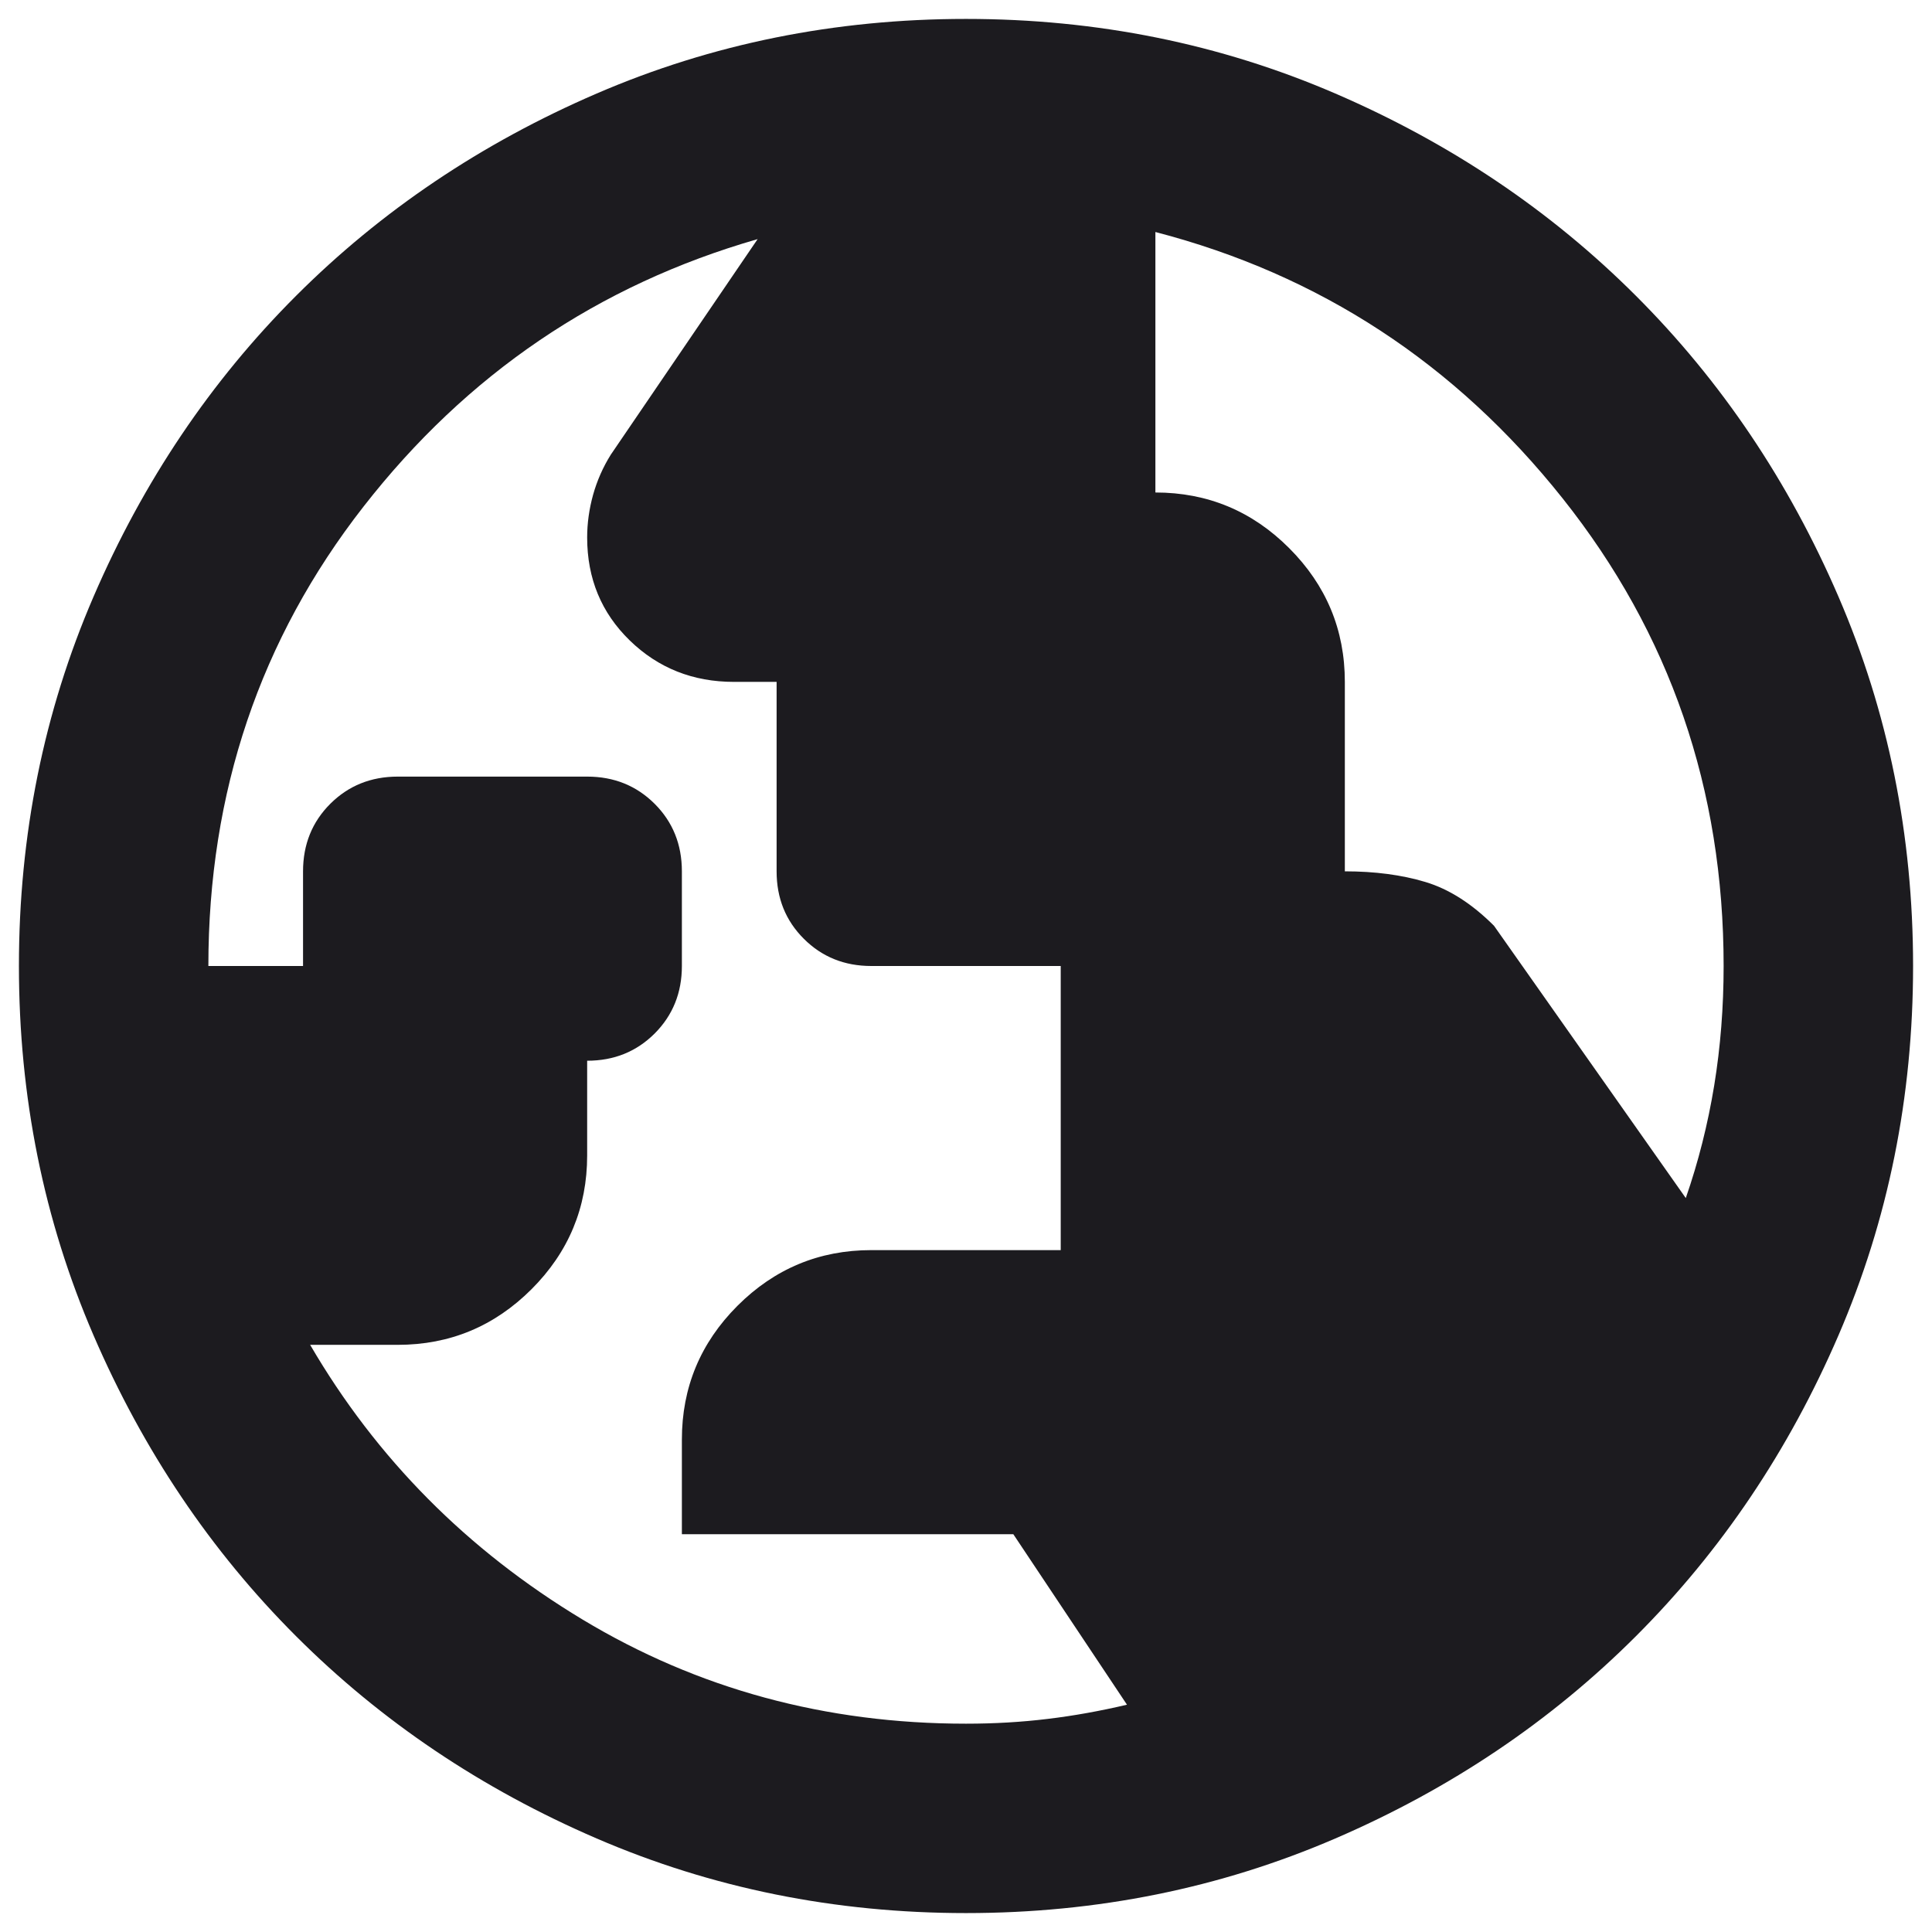 <svg width="34" height="34" viewBox="0 0 34 34" fill="none" xmlns="http://www.w3.org/2000/svg">
<path d="M17 30.334C17.5 30.334 17.979 30.306 18.437 30.25C18.896 30.195 19.361 30.111 19.833 30L17.833 27H12V25.334C12 24.417 12.326 23.632 12.979 22.979C13.632 22.327 14.417 22 15.333 22H18.667V17H15.333C14.861 17 14.465 16.84 14.146 16.521C13.826 16.202 13.667 15.806 13.667 15.334V12H12.917C12.194 12 11.583 11.757 11.083 11.271C10.583 10.785 10.333 10.181 10.333 9.459C10.333 9.209 10.368 8.959 10.437 8.709C10.507 8.459 10.611 8.222 10.75 8L13.333 4.208C10.528 5.014 8.215 6.583 6.396 8.917C4.576 11.25 3.667 13.945 3.667 17H5.333V15.334C5.333 14.861 5.493 14.465 5.812 14.146C6.132 13.827 6.528 13.667 7 13.667H10.333C10.806 13.667 11.201 13.827 11.521 14.146C11.84 14.465 12 14.861 12 15.334V17C12 17.472 11.84 17.868 11.521 18.188C11.201 18.507 10.806 18.667 10.333 18.667V20.334C10.333 21.25 10.007 22.035 9.354 22.688C8.701 23.34 7.917 23.667 7 23.667H5.458C6.625 25.667 8.222 27.278 10.25 28.5C12.278 29.722 14.528 30.334 17 30.334ZM29.667 21.084C29.889 20.445 30.055 19.785 30.167 19.104C30.278 18.424 30.333 17.722 30.333 17C30.333 13.889 29.389 11.146 27.5 8.771C25.611 6.396 23.222 4.833 20.333 4.083V8.667C21.25 8.667 22.035 8.993 22.687 9.646C23.34 10.299 23.667 11.084 23.667 12V15.334C24.194 15.334 24.667 15.396 25.083 15.521C25.5 15.646 25.903 15.903 26.292 16.292L29.667 21.084ZM17 33.667C14.694 33.667 12.528 33.229 10.5 32.354C8.472 31.479 6.708 30.292 5.208 28.792C3.708 27.292 2.521 25.528 1.646 23.5C0.771 21.472 0.333 19.306 0.333 17C0.333 14.695 0.771 12.528 1.646 10.5C2.521 8.472 3.708 6.708 5.208 5.208C6.708 3.708 8.472 2.521 10.5 1.646C12.528 0.771 14.694 0.333 17 0.333C19.305 0.333 21.472 0.771 23.5 1.646C25.528 2.521 27.292 3.708 28.792 5.208C30.292 6.708 31.479 8.472 32.354 10.5C33.229 12.528 33.667 14.695 33.667 17C33.667 19.306 33.229 21.472 32.354 23.5C31.479 25.528 30.292 27.292 28.792 28.792C27.292 30.292 25.528 31.479 23.5 32.354C21.472 33.229 19.305 33.667 17 33.667Z" fill="#1C1B1F"/>
</svg>
